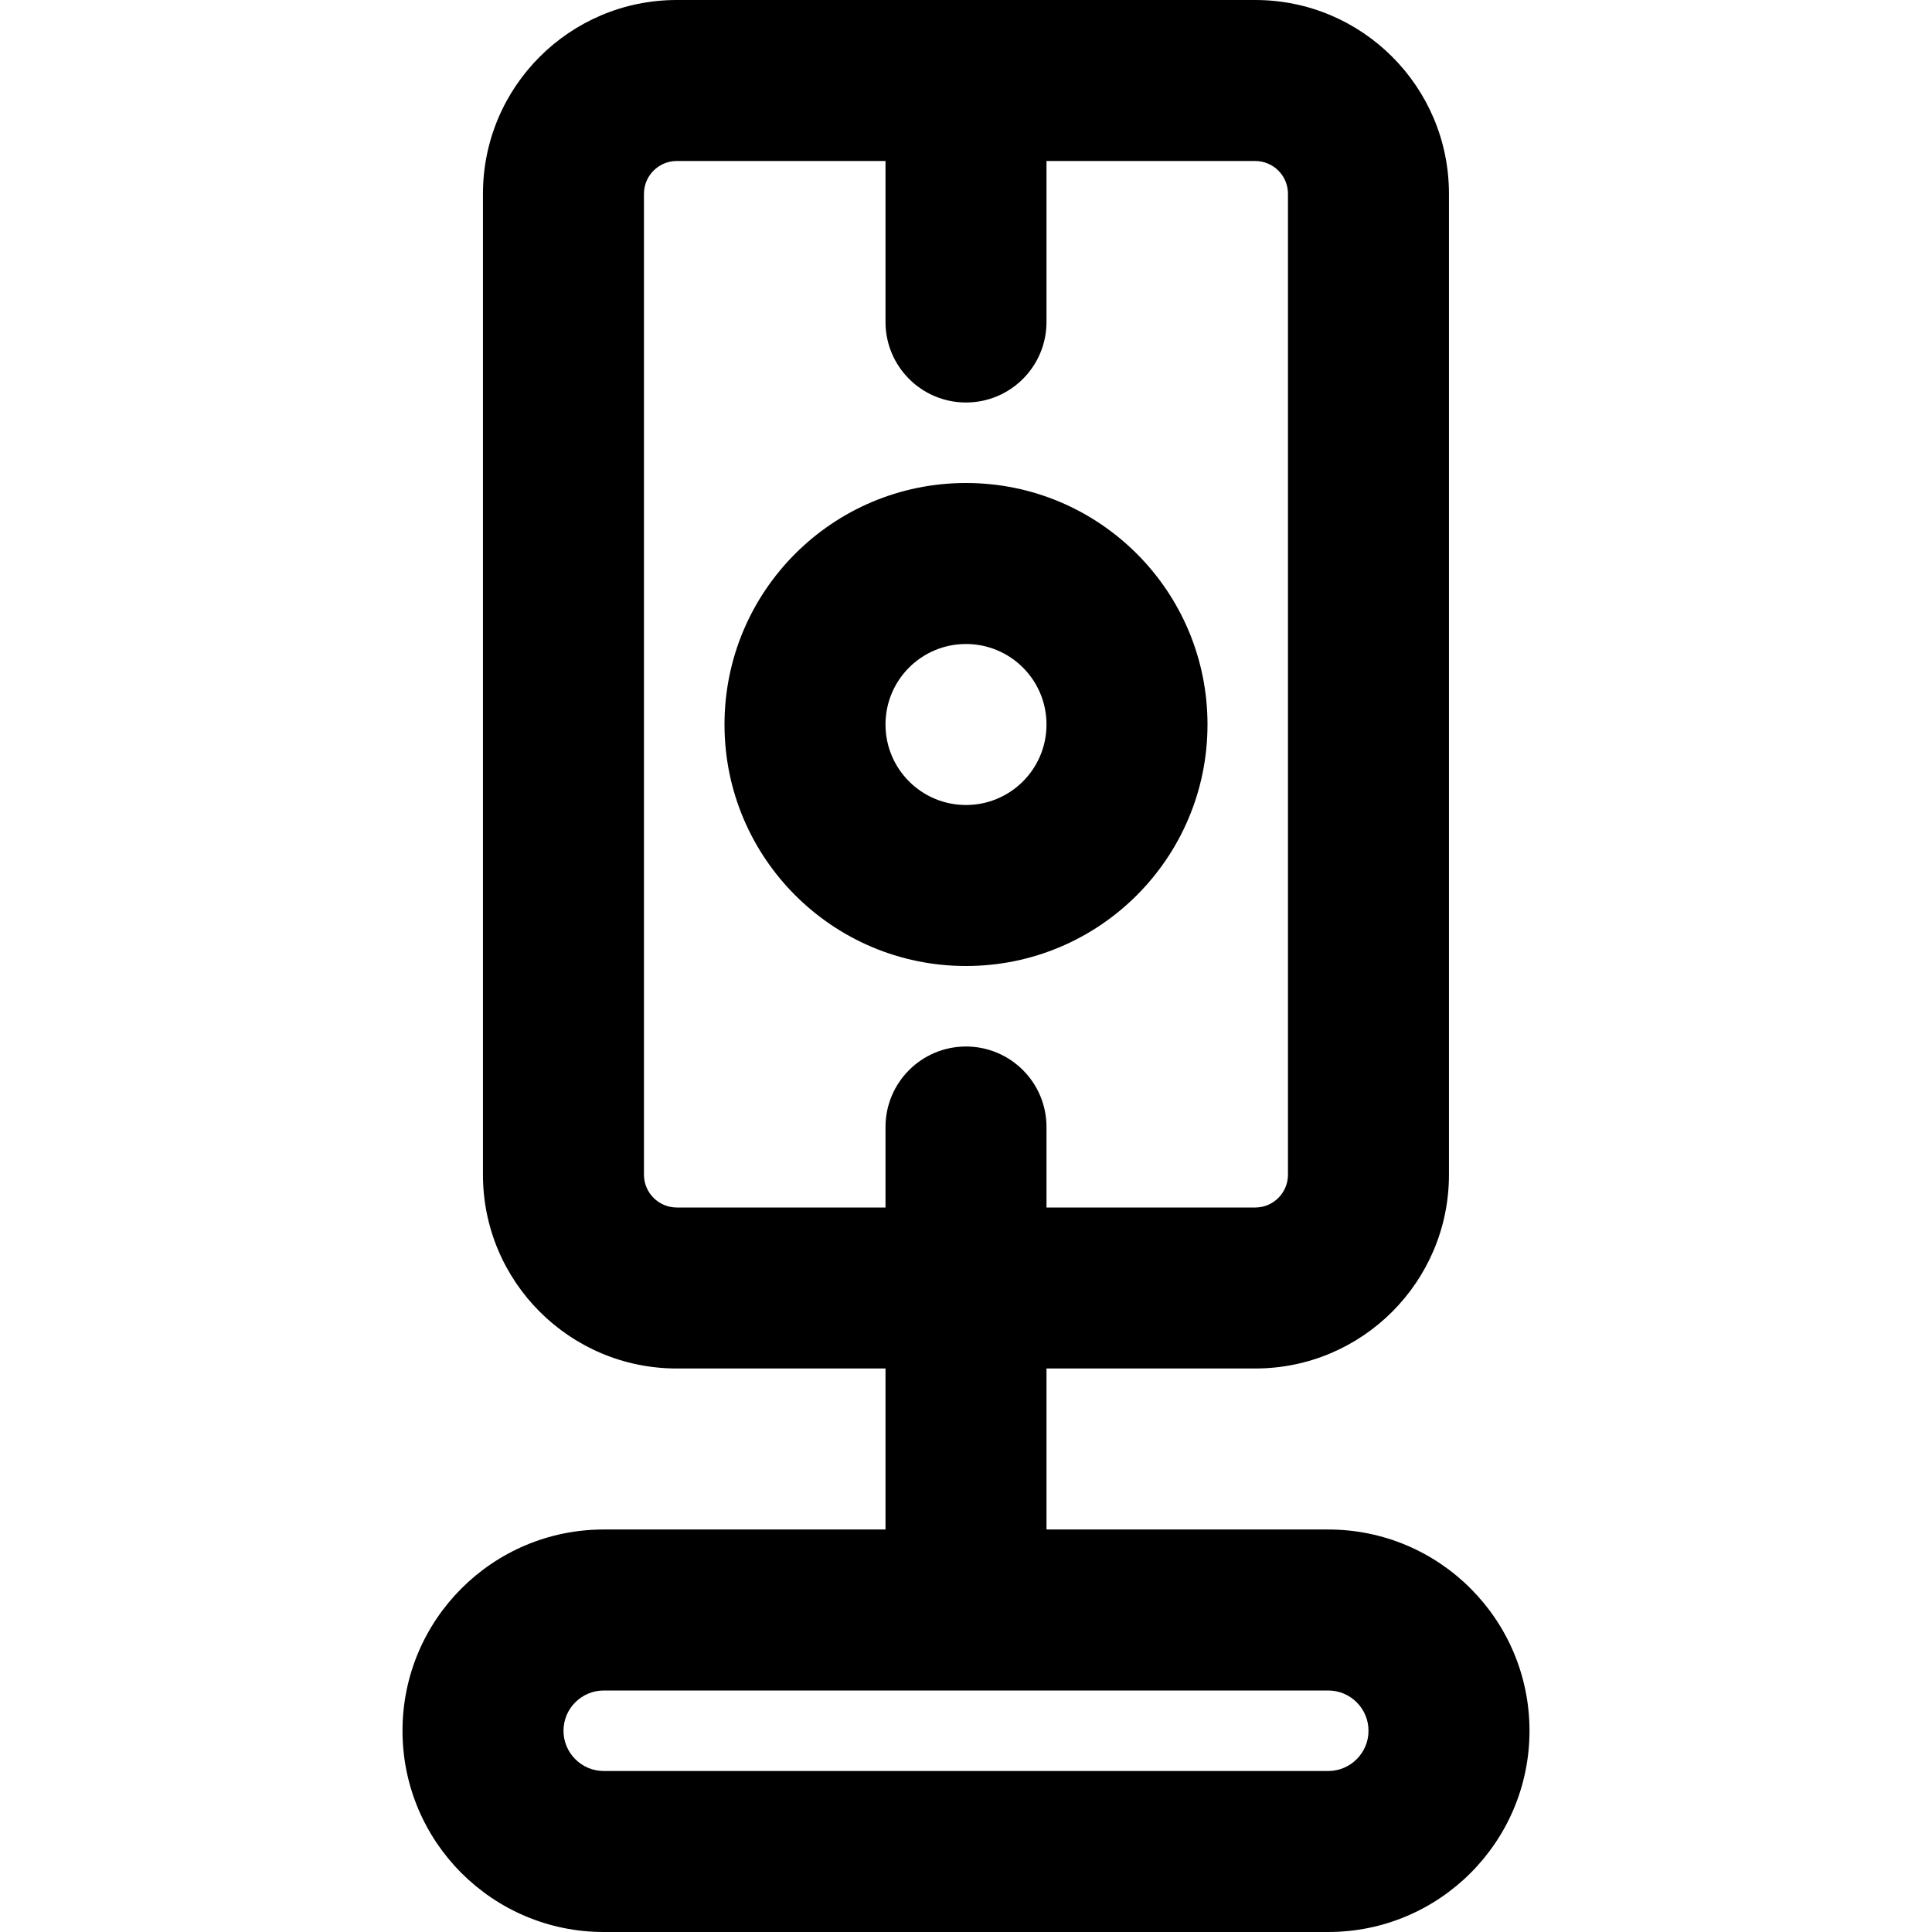 <?xml version="1.0" encoding="iso-8859-1"?>
<!-- Uploaded to: SVG Repo, www.svgrepo.com, Generator: SVG Repo Mixer Tools -->
<svg fill="#000000" height="800px" width="800px" version="1.1" id="Layer_1" xmlns="http://www.w3.org/2000/svg" xmlns:xlink="http://www.w3.org/1999/xlink" 
	 viewBox="0 0 512 512" xml:space="preserve">
<g>
	<g>
		<g>
			<path d="M352,405.333h-74.667v-42.667h55.307c28.358,0,51.349-22.991,51.349-51.349V51.349C383.989,22.991,360.998,0,332.64,0
				H179.36c-28.357,0-51.371,22.991-51.371,51.349v259.968c0,28.359,23.013,51.349,51.371,51.349h55.307v42.667H160
				c-29.446,0-53.333,23.887-53.333,53.333S130.554,512,160,512h192c29.446,0,53.333-23.887,53.333-53.333
				S381.446,405.333,352,405.333z M170.656,311.317V51.349c0-4.785,3.901-8.683,8.704-8.683h55.307v42.667
				c0,11.782,9.551,21.333,21.333,21.333c11.782,0,21.333-9.551,21.333-21.333V42.667h55.307c4.794,0,8.683,3.889,8.683,8.683
				v259.968c0,4.794-3.889,8.683-8.683,8.683h-55.307v-21.333c0-11.782-9.551-21.333-21.333-21.333
				c-11.782,0-21.333,9.551-21.333,21.333V320H179.36C174.557,320,170.656,316.102,170.656,311.317z M352,469.333H160
				c-5.882,0-10.667-4.785-10.667-10.667S154.118,448,160,448h192c5.882,0,10.667,4.785,10.667,10.667S357.882,469.333,352,469.333z
				"/>
			<path d="M256,256c35.355,0,64-28.645,64-64s-28.645-64-64-64s-64,28.645-64,64S220.645,256,256,256z M256,170.667
				c11.791,0,21.333,9.542,21.333,21.333s-9.542,21.333-21.333,21.333c-11.791,0-21.333-9.542-21.333-21.333
				S244.209,170.667,256,170.667z"/>
		</g>
	</g>
</g>
</svg>